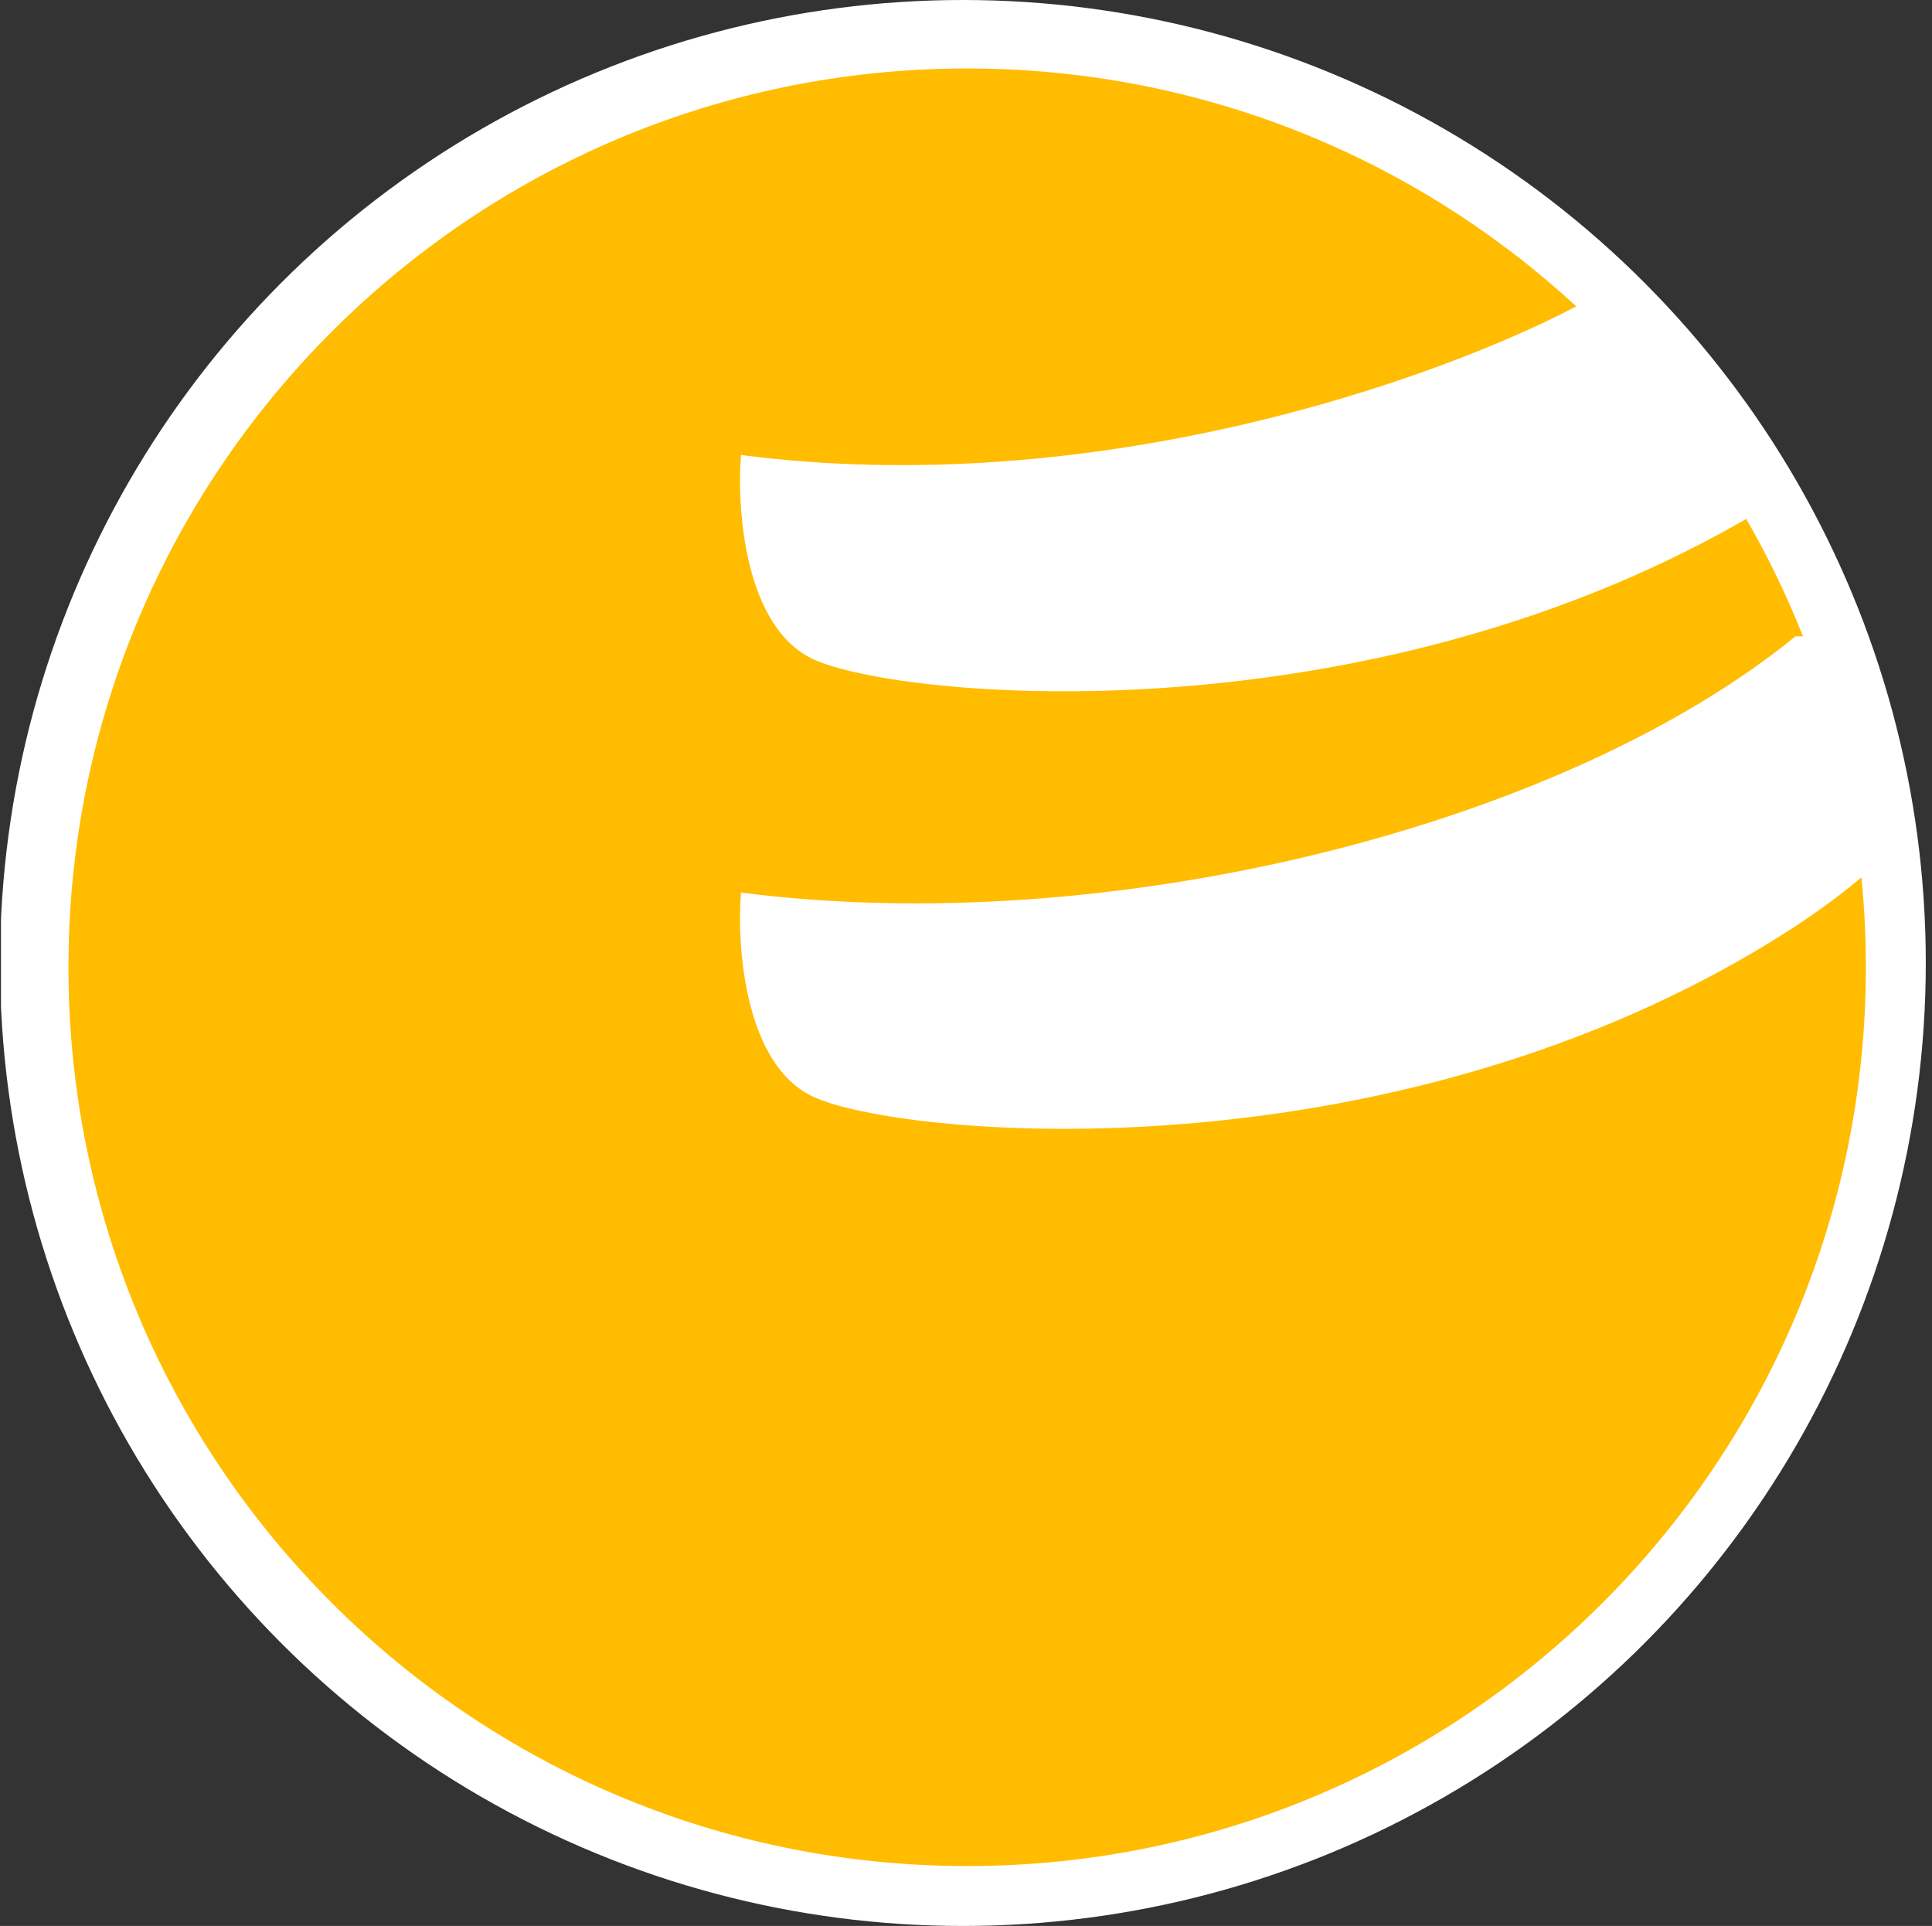 <svg width="311" height="310" viewBox="0 0 311 310" fill="none" xmlns="http://www.w3.org/2000/svg">
<rect x="0" y="0" width="311" height="310" fill="#333333" stroke="none"/>
<g clip-path="url(#clip0_158_2)">
<circle cx="155" cy="155" r="155" fill="white"/>
<path fill-rule="evenodd" clip-rule="evenodd" d="M155.686 300.355C235.583 300.355 300.353 235.586 300.353 155.689C300.353 150.809 300.111 145.985 299.639 141.229C294.701 145.402 288.395 149.774 280.543 154.27C218.478 189.811 144.743 182.915 130.951 176.55C119.917 171.457 118.573 152.502 119.28 143.661C178.267 151.3 251.367 133.179 289.03 102.412C289.434 102.412 289.835 102.417 290.232 102.426C287.638 95.878 284.58 89.565 281.098 83.526C280.914 83.632 280.729 83.739 280.543 83.846C218.478 119.387 144.743 112.491 130.951 106.125C119.917 101.033 118.573 82.078 119.28 73.237C176.58 80.657 231.511 60.981 253.733 49.314C227.955 25.542 193.516 11.022 155.686 11.022C75.789 11.022 11.02 75.791 11.02 155.689C11.02 235.586 75.789 300.355 155.686 300.355Z" fill="#FFBC00"/>
</g>
<defs>
<clipPath id="clip0_158_2">
<rect width="310" height="310" fill="white" transform="translate(0.16)"/>
</clipPath>
</defs>
</svg>

